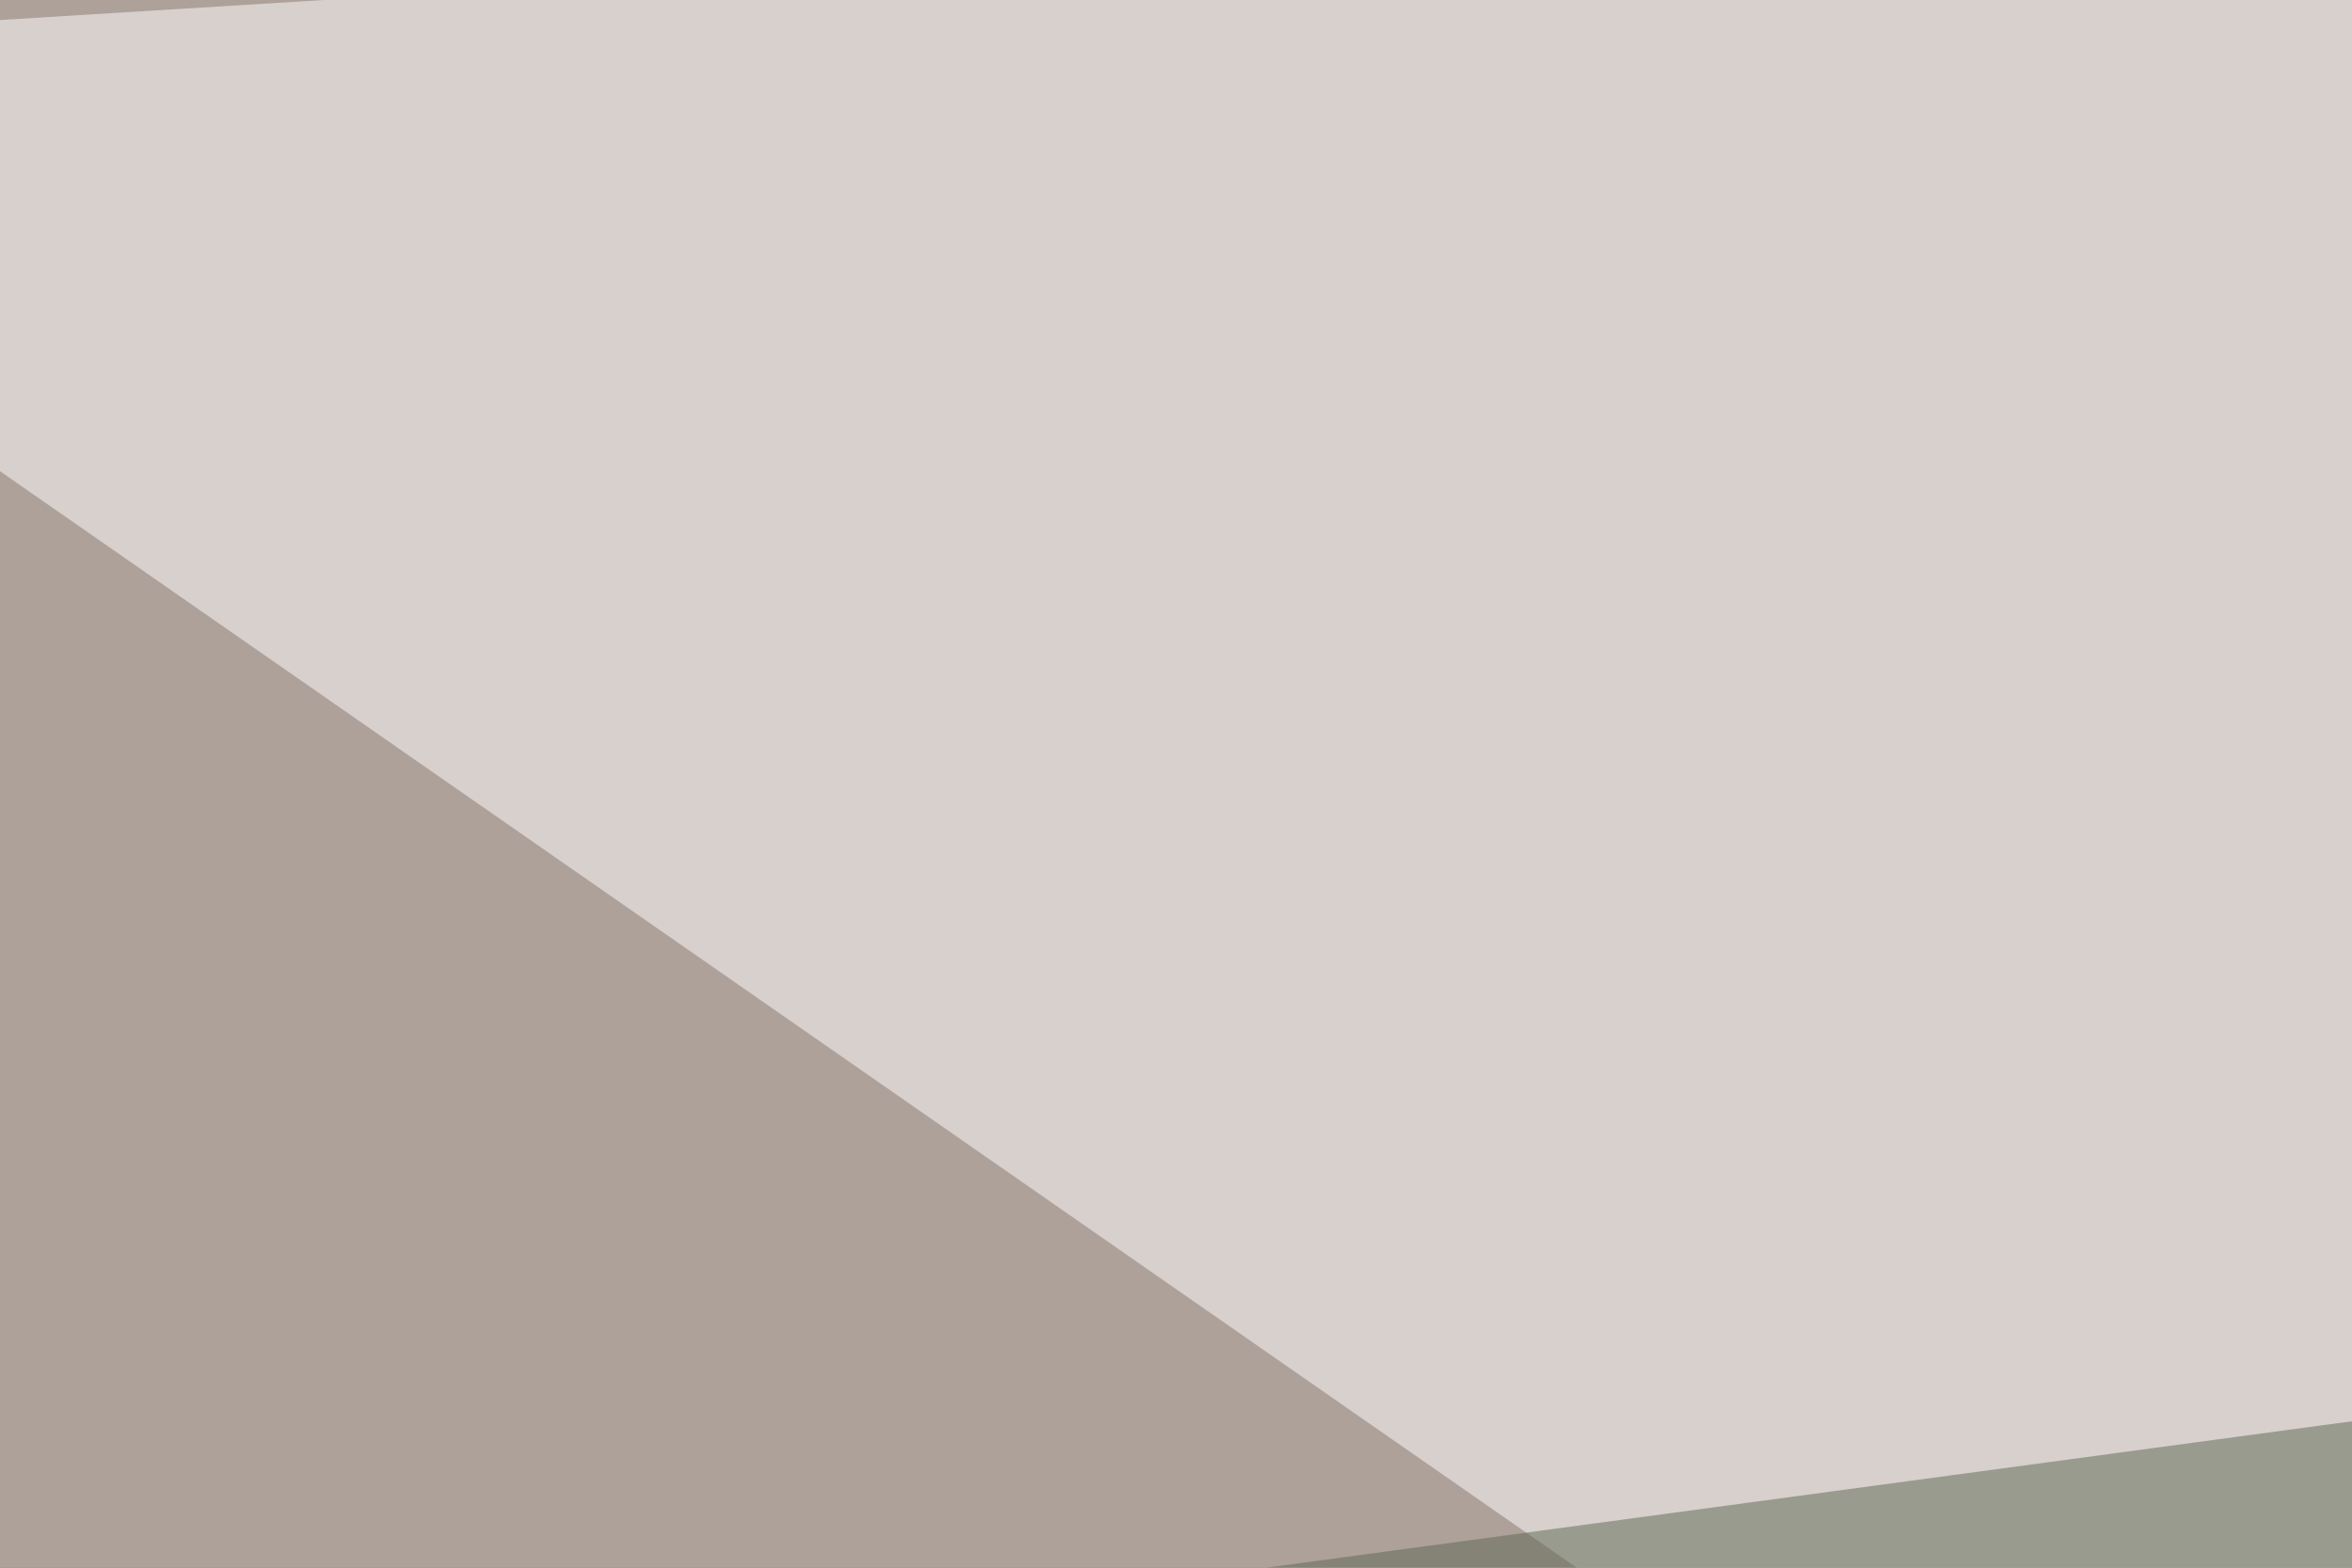 <svg xmlns="http://www.w3.org/2000/svg" width="120" height="80" ><filter id="a"><feGaussianBlur stdDeviation="12"/></filter><rect width="100%" height="100%" fill="#5d4235"/><g filter="url(#a)"><g fill-opacity=".5"><path fill="#fff" d="M530.3 6.8l-545-37-13.6 148.4z"/><path fill="#fff" d="M169 141.6L-30.4 2.9l537.1-33.2z"/><path fill="#8a8d84" d="M-30.3 235.4l498 126.9 54.8-392.6z"/><path fill="#5c6651" d="M-16.6 311.5L-30.3 92.8 376 38z"/></g></g></svg>